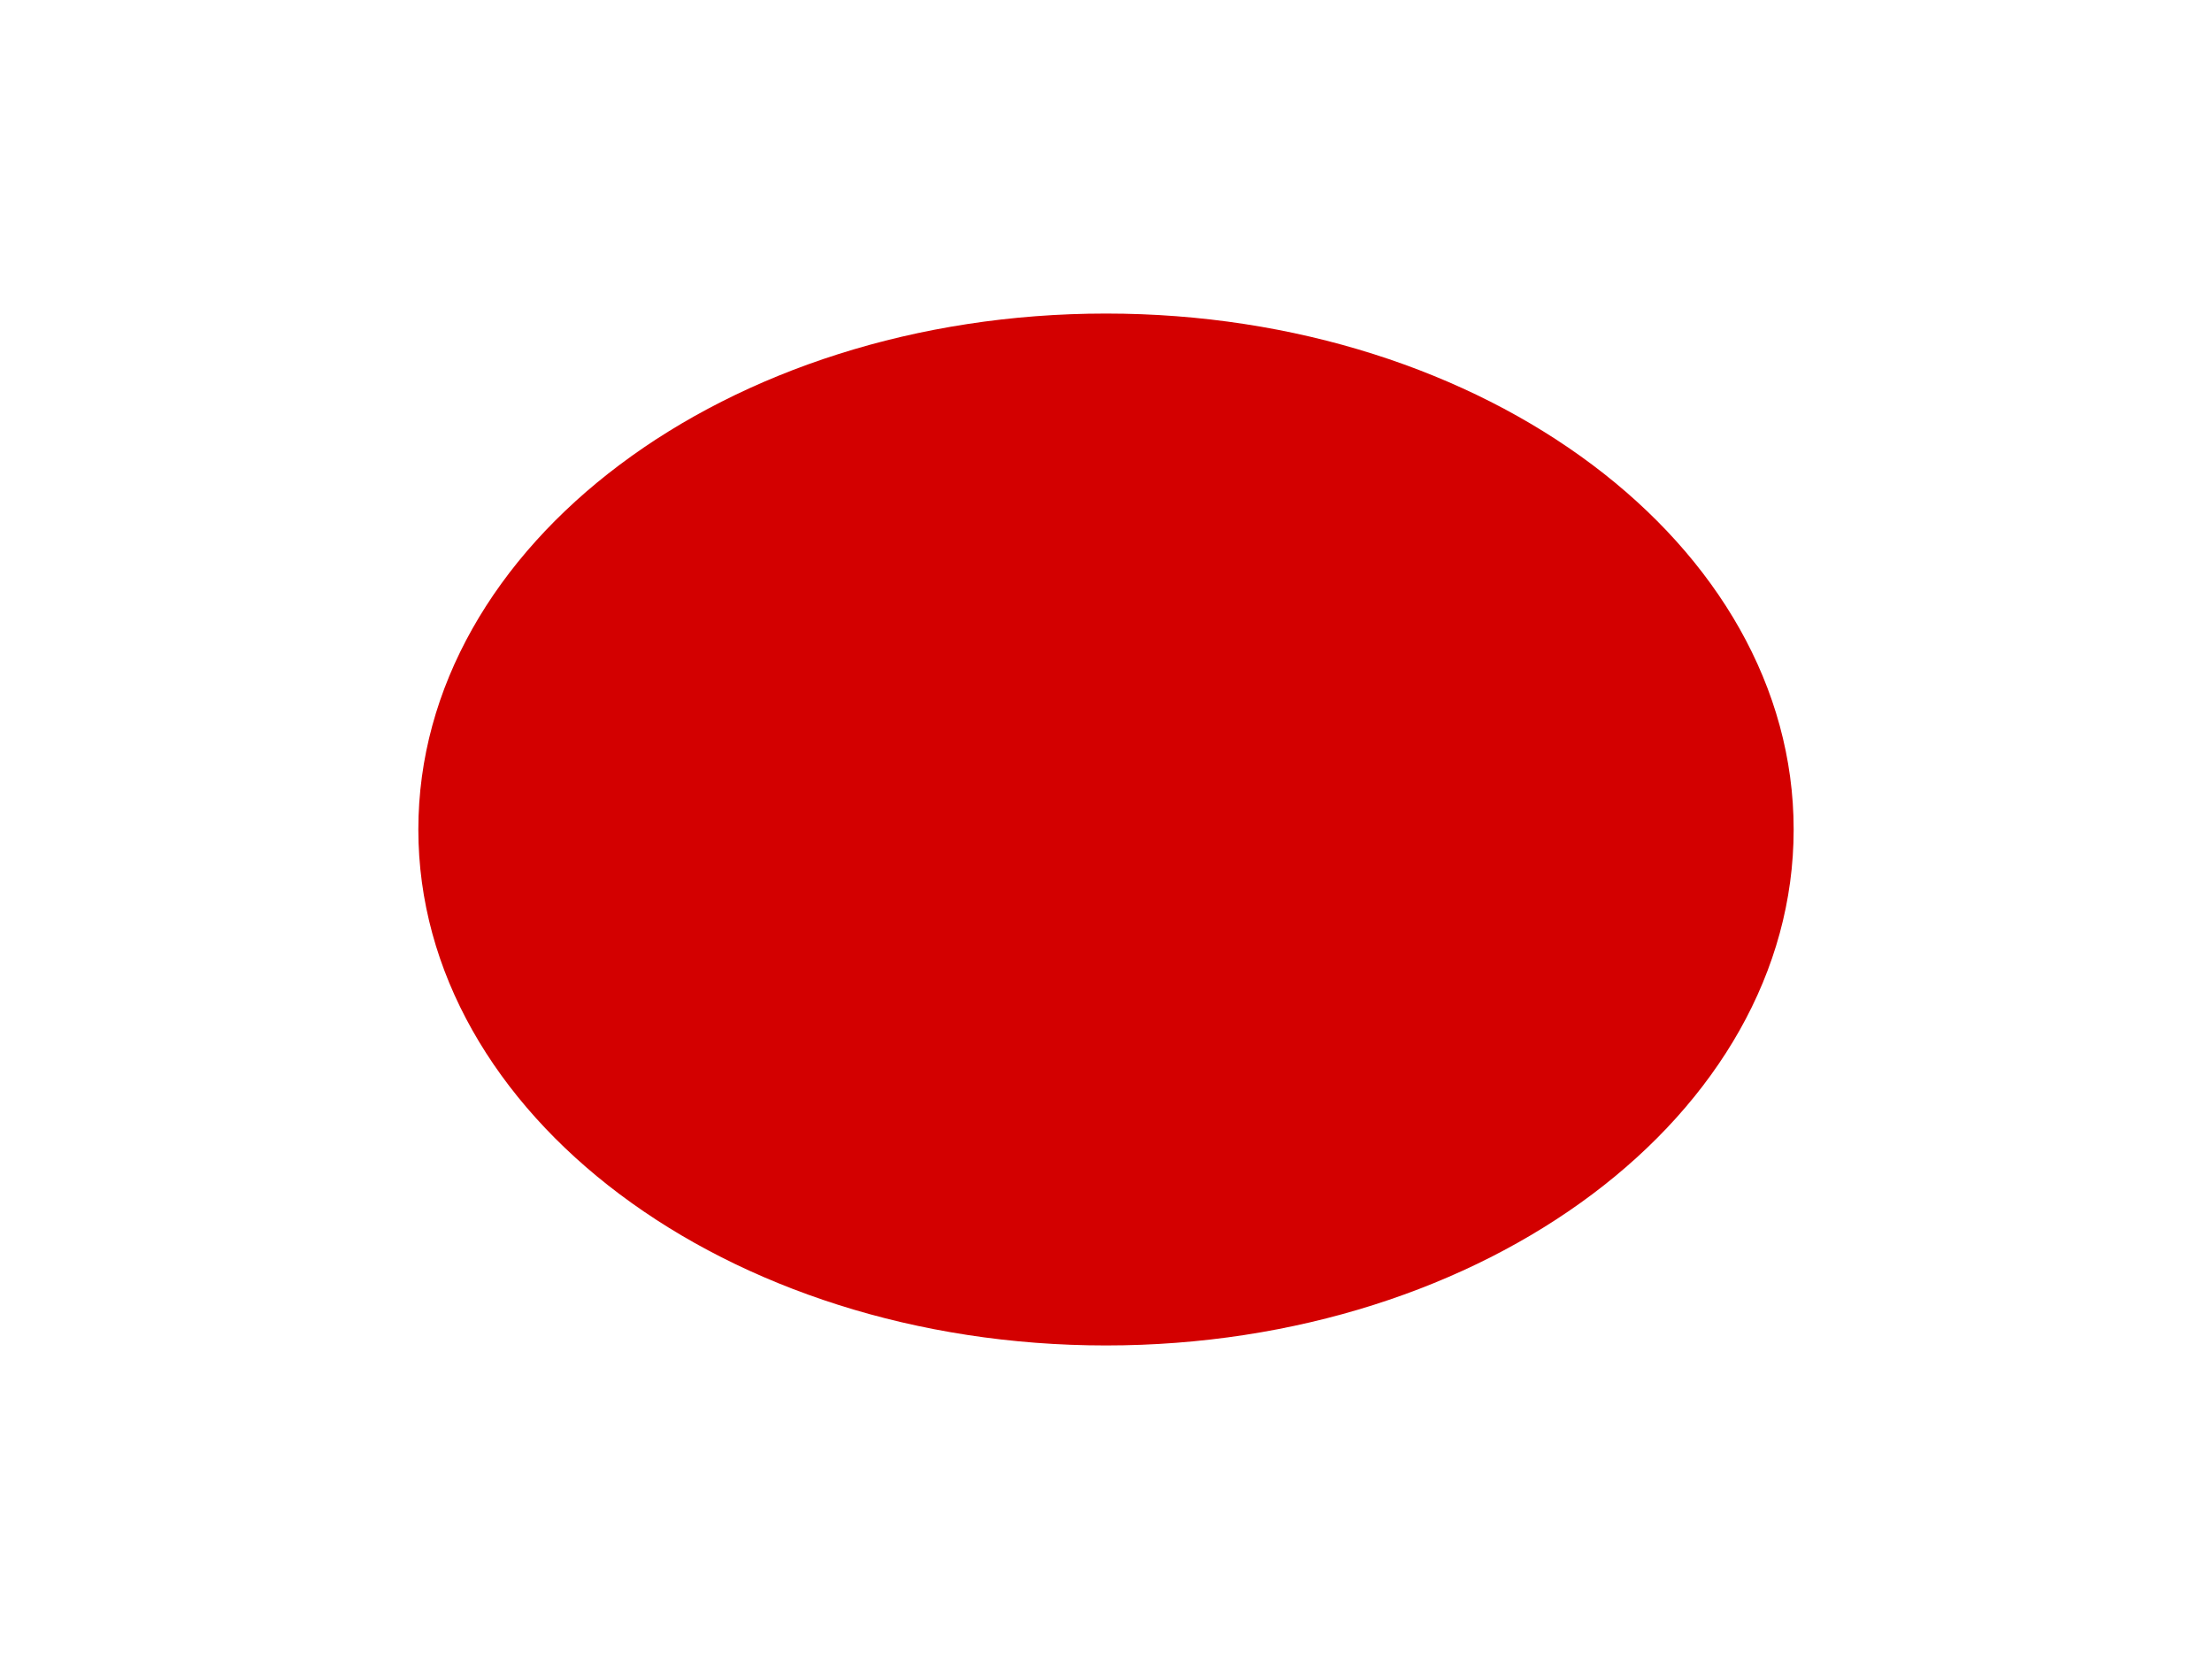 <?xml version="1.0" encoding="UTF-8"?>
<svg xmlns="http://www.w3.org/2000/svg" xmlns:xlink="http://www.w3.org/1999/xlink" width="24px" height="18px" viewBox="0 0 24 18" version="1.1">
<g id="surface1">
<rect x="0" y="0" width="24" height="18" style="fill:rgb(100%,100%,100%);fill-opacity:1;stroke:none;"/>
<path style=" stroke:none;fill-rule:evenodd;fill:rgb(82.745%,0%,0%);fill-opacity:1;" d="M 19.461 9 C 19.461 5.91 16.121 3.402 12 3.402 C 7.879 3.402 4.539 5.91 4.539 9 C 4.539 12.09 7.879 14.598 12 14.598 C 16.121 14.598 19.461 12.09 19.461 9 Z M 19.461 9 "/>
</g>
</svg>
